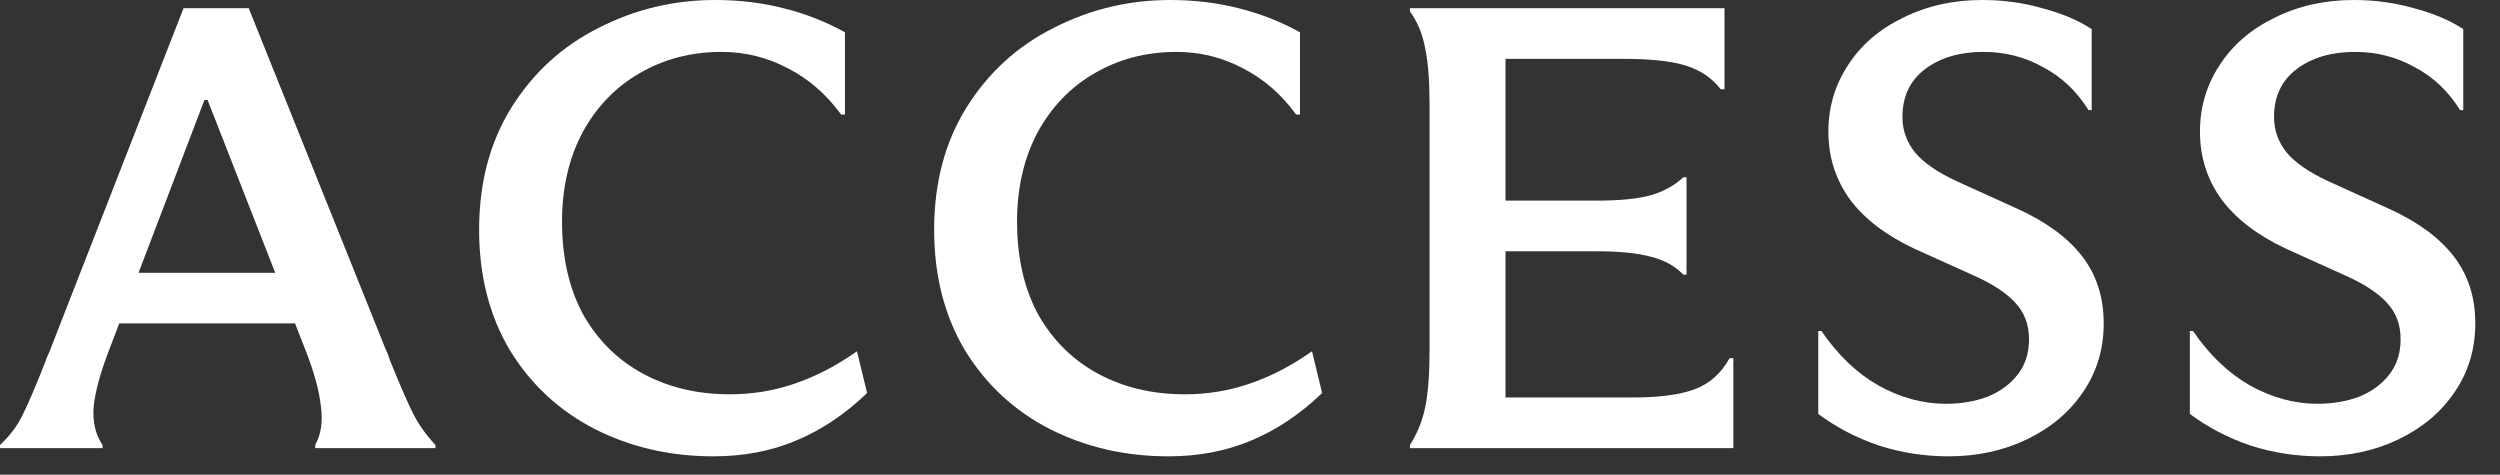 <svg width="79" height="15" viewBox="0 0 79 15" fill="none" xmlns="http://www.w3.org/2000/svg">
<rect x="0" y="0" width="79" height="15" fill="#333333" stroke="none"/>
<path d="M73.319 14.42C72.559 14.42 71.826 14.307 71.119 14.08C70.413 13.84 69.773 13.507 69.199 13.08V10.46H69.299C69.819 11.22 70.419 11.793 71.099 12.18C71.793 12.567 72.506 12.76 73.239 12.76C73.706 12.76 74.139 12.687 74.539 12.54C74.939 12.38 75.259 12.147 75.499 11.84C75.739 11.533 75.859 11.16 75.859 10.72C75.859 10.253 75.713 9.867 75.419 9.56C75.139 9.253 74.699 8.967 74.099 8.7L72.239 7.86C71.333 7.433 70.653 6.913 70.199 6.3C69.746 5.673 69.519 4.96 69.519 4.16C69.519 3.387 69.726 2.687 70.139 2.06C70.553 1.42 71.133 0.92 71.879 0.56C72.626 0.187 73.459 0 74.379 0C75.046 0 75.679 0.087 76.279 0.26C76.893 0.42 77.413 0.64 77.839 0.92V3.48H77.739C77.366 2.88 76.886 2.427 76.299 2.12C75.726 1.8 75.099 1.64 74.419 1.64C73.673 1.64 73.059 1.82 72.579 2.18C72.099 2.54 71.859 3.047 71.859 3.7C71.859 4.113 71.993 4.487 72.259 4.82C72.526 5.14 72.959 5.44 73.559 5.72L75.499 6.6C76.406 7.013 77.086 7.513 77.539 8.1C77.993 8.687 78.219 9.393 78.219 10.22C78.219 11.033 77.999 11.76 77.559 12.4C77.133 13.027 76.546 13.52 75.799 13.88C75.053 14.24 74.226 14.42 73.319 14.42Z" fill="white"/>
<path d="M61.577 14.42C60.817 14.42 60.084 14.307 59.377 14.08C58.67 13.84 58.03 13.507 57.457 13.08V10.46H57.557C58.077 11.22 58.677 11.793 59.357 12.18C60.05 12.567 60.764 12.76 61.497 12.76C61.964 12.76 62.397 12.687 62.797 12.54C63.197 12.38 63.517 12.147 63.757 11.84C63.997 11.533 64.117 11.16 64.117 10.72C64.117 10.253 63.97 9.867 63.677 9.56C63.397 9.253 62.957 8.967 62.357 8.7L60.497 7.86C59.59 7.433 58.91 6.913 58.457 6.3C58.004 5.673 57.777 4.96 57.777 4.16C57.777 3.387 57.984 2.687 58.397 2.06C58.81 1.42 59.39 0.92 60.137 0.56C60.884 0.187 61.717 0 62.637 0C63.304 0 63.937 0.087 64.537 0.26C65.15 0.42 65.67 0.64 66.097 0.92V3.48H65.997C65.624 2.88 65.144 2.427 64.557 2.12C63.984 1.8 63.357 1.64 62.677 1.64C61.93 1.64 61.317 1.82 60.837 2.18C60.357 2.54 60.117 3.047 60.117 3.7C60.117 4.113 60.25 4.487 60.517 4.82C60.784 5.14 61.217 5.44 61.817 5.72L63.757 6.6C64.664 7.013 65.344 7.513 65.797 8.1C66.25 8.687 66.477 9.393 66.477 10.22C66.477 11.033 66.257 11.76 65.817 12.4C65.39 13.027 64.804 13.52 64.057 13.88C63.31 14.24 62.484 14.42 61.577 14.42Z" fill="white"/>
<path d="M54.774 14.16H44.554V14.06C44.78 13.713 44.94 13.32 45.034 12.88C45.127 12.44 45.174 11.833 45.174 11.06V3.28C45.174 2.546 45.127 1.96 45.034 1.52C44.954 1.08 44.794 0.693 44.554 0.36V0.26H54.494V2.82H54.374C54.107 2.473 53.747 2.226 53.294 2.08C52.84 1.933 52.18 1.86 51.314 1.86H47.574V6.34H50.434C51.207 6.34 51.794 6.28 52.194 6.16C52.594 6.04 52.927 5.853 53.194 5.6H53.294V8.68H53.194C52.94 8.413 52.607 8.226 52.194 8.12C51.78 8 51.194 7.94 50.434 7.94H47.574V12.56H51.614C52.44 12.56 53.087 12.473 53.554 12.3C54.02 12.126 54.387 11.8 54.654 11.32H54.774V14.16Z" fill="white"/>
<path d="M36.919 14.42C35.559 14.42 34.312 14.133 33.179 13.56C32.059 12.987 31.165 12.16 30.499 11.08C29.845 9.987 29.519 8.713 29.519 7.26C29.519 5.78 29.859 4.493 30.539 3.4C31.232 2.293 32.152 1.453 33.299 0.88C34.445 0.293 35.672 0 36.979 0C37.739 0 38.459 0.087 39.139 0.26C39.832 0.433 40.479 0.687 41.079 1.02V3.62H40.959C40.492 2.98 39.932 2.493 39.279 2.16C38.625 1.813 37.925 1.64 37.179 1.64C36.219 1.64 35.352 1.867 34.579 2.32C33.819 2.76 33.219 3.387 32.779 4.2C32.352 5.013 32.139 5.947 32.139 7C32.139 8.147 32.365 9.133 32.819 9.96C33.285 10.773 33.919 11.393 34.719 11.82C35.519 12.247 36.425 12.46 37.439 12.46C38.159 12.46 38.845 12.347 39.499 12.12C40.165 11.893 40.819 11.553 41.459 11.1L41.779 12.42C41.085 13.087 40.339 13.587 39.539 13.92C38.752 14.253 37.879 14.42 36.919 14.42Z" fill="white"/>
<path d="M22.54 14.42C21.18 14.42 19.933 14.133 18.8 13.56C17.68 12.987 16.786 12.16 16.12 11.08C15.466 9.987 15.14 8.713 15.14 7.26C15.14 5.78 15.48 4.493 16.16 3.4C16.853 2.293 17.773 1.453 18.92 0.88C20.066 0.293 21.293 0 22.6 0C23.36 0 24.08 0.087 24.76 0.26C25.453 0.433 26.1 0.687 26.7 1.02V3.62H26.58C26.113 2.98 25.553 2.493 24.9 2.16C24.246 1.813 23.546 1.64 22.8 1.64C21.84 1.64 20.973 1.867 20.2 2.32C19.44 2.76 18.84 3.387 18.4 4.2C17.973 5.013 17.76 5.947 17.76 7C17.76 8.147 17.986 9.133 18.44 9.96C18.906 10.773 19.54 11.393 20.34 11.82C21.14 12.247 22.046 12.46 23.06 12.46C23.78 12.46 24.466 12.347 25.12 12.12C25.786 11.893 26.44 11.553 27.08 11.1L27.4 12.42C26.706 13.087 25.96 13.587 25.16 13.92C24.373 14.253 23.5 14.42 22.54 14.42Z" fill="white"/>
<path d="M0 14.06C0.307 13.78 0.547 13.46 0.72 13.1C0.907 12.726 1.14 12.18 1.42 11.46C1.447 11.393 1.467 11.34 1.48 11.3C1.507 11.246 1.533 11.186 1.56 11.12L5.8 0.26H7.86L12.18 11.02C12.233 11.126 12.28 11.246 12.32 11.38C12.627 12.14 12.873 12.706 13.06 13.08C13.247 13.44 13.48 13.766 13.76 14.06V14.16H9.96V14.06C10.147 13.726 10.207 13.32 10.14 12.84C10.087 12.346 9.927 11.76 9.66 11.08L6.56 3.16H6.46L3.44 11.08C3.173 11.773 3.013 12.36 2.96 12.84C2.92 13.32 3.013 13.726 3.24 14.06V14.16H0V14.06ZM3.18 8.62H9.68V10.22H3.18V8.62Z" fill="white"/>
</svg>
